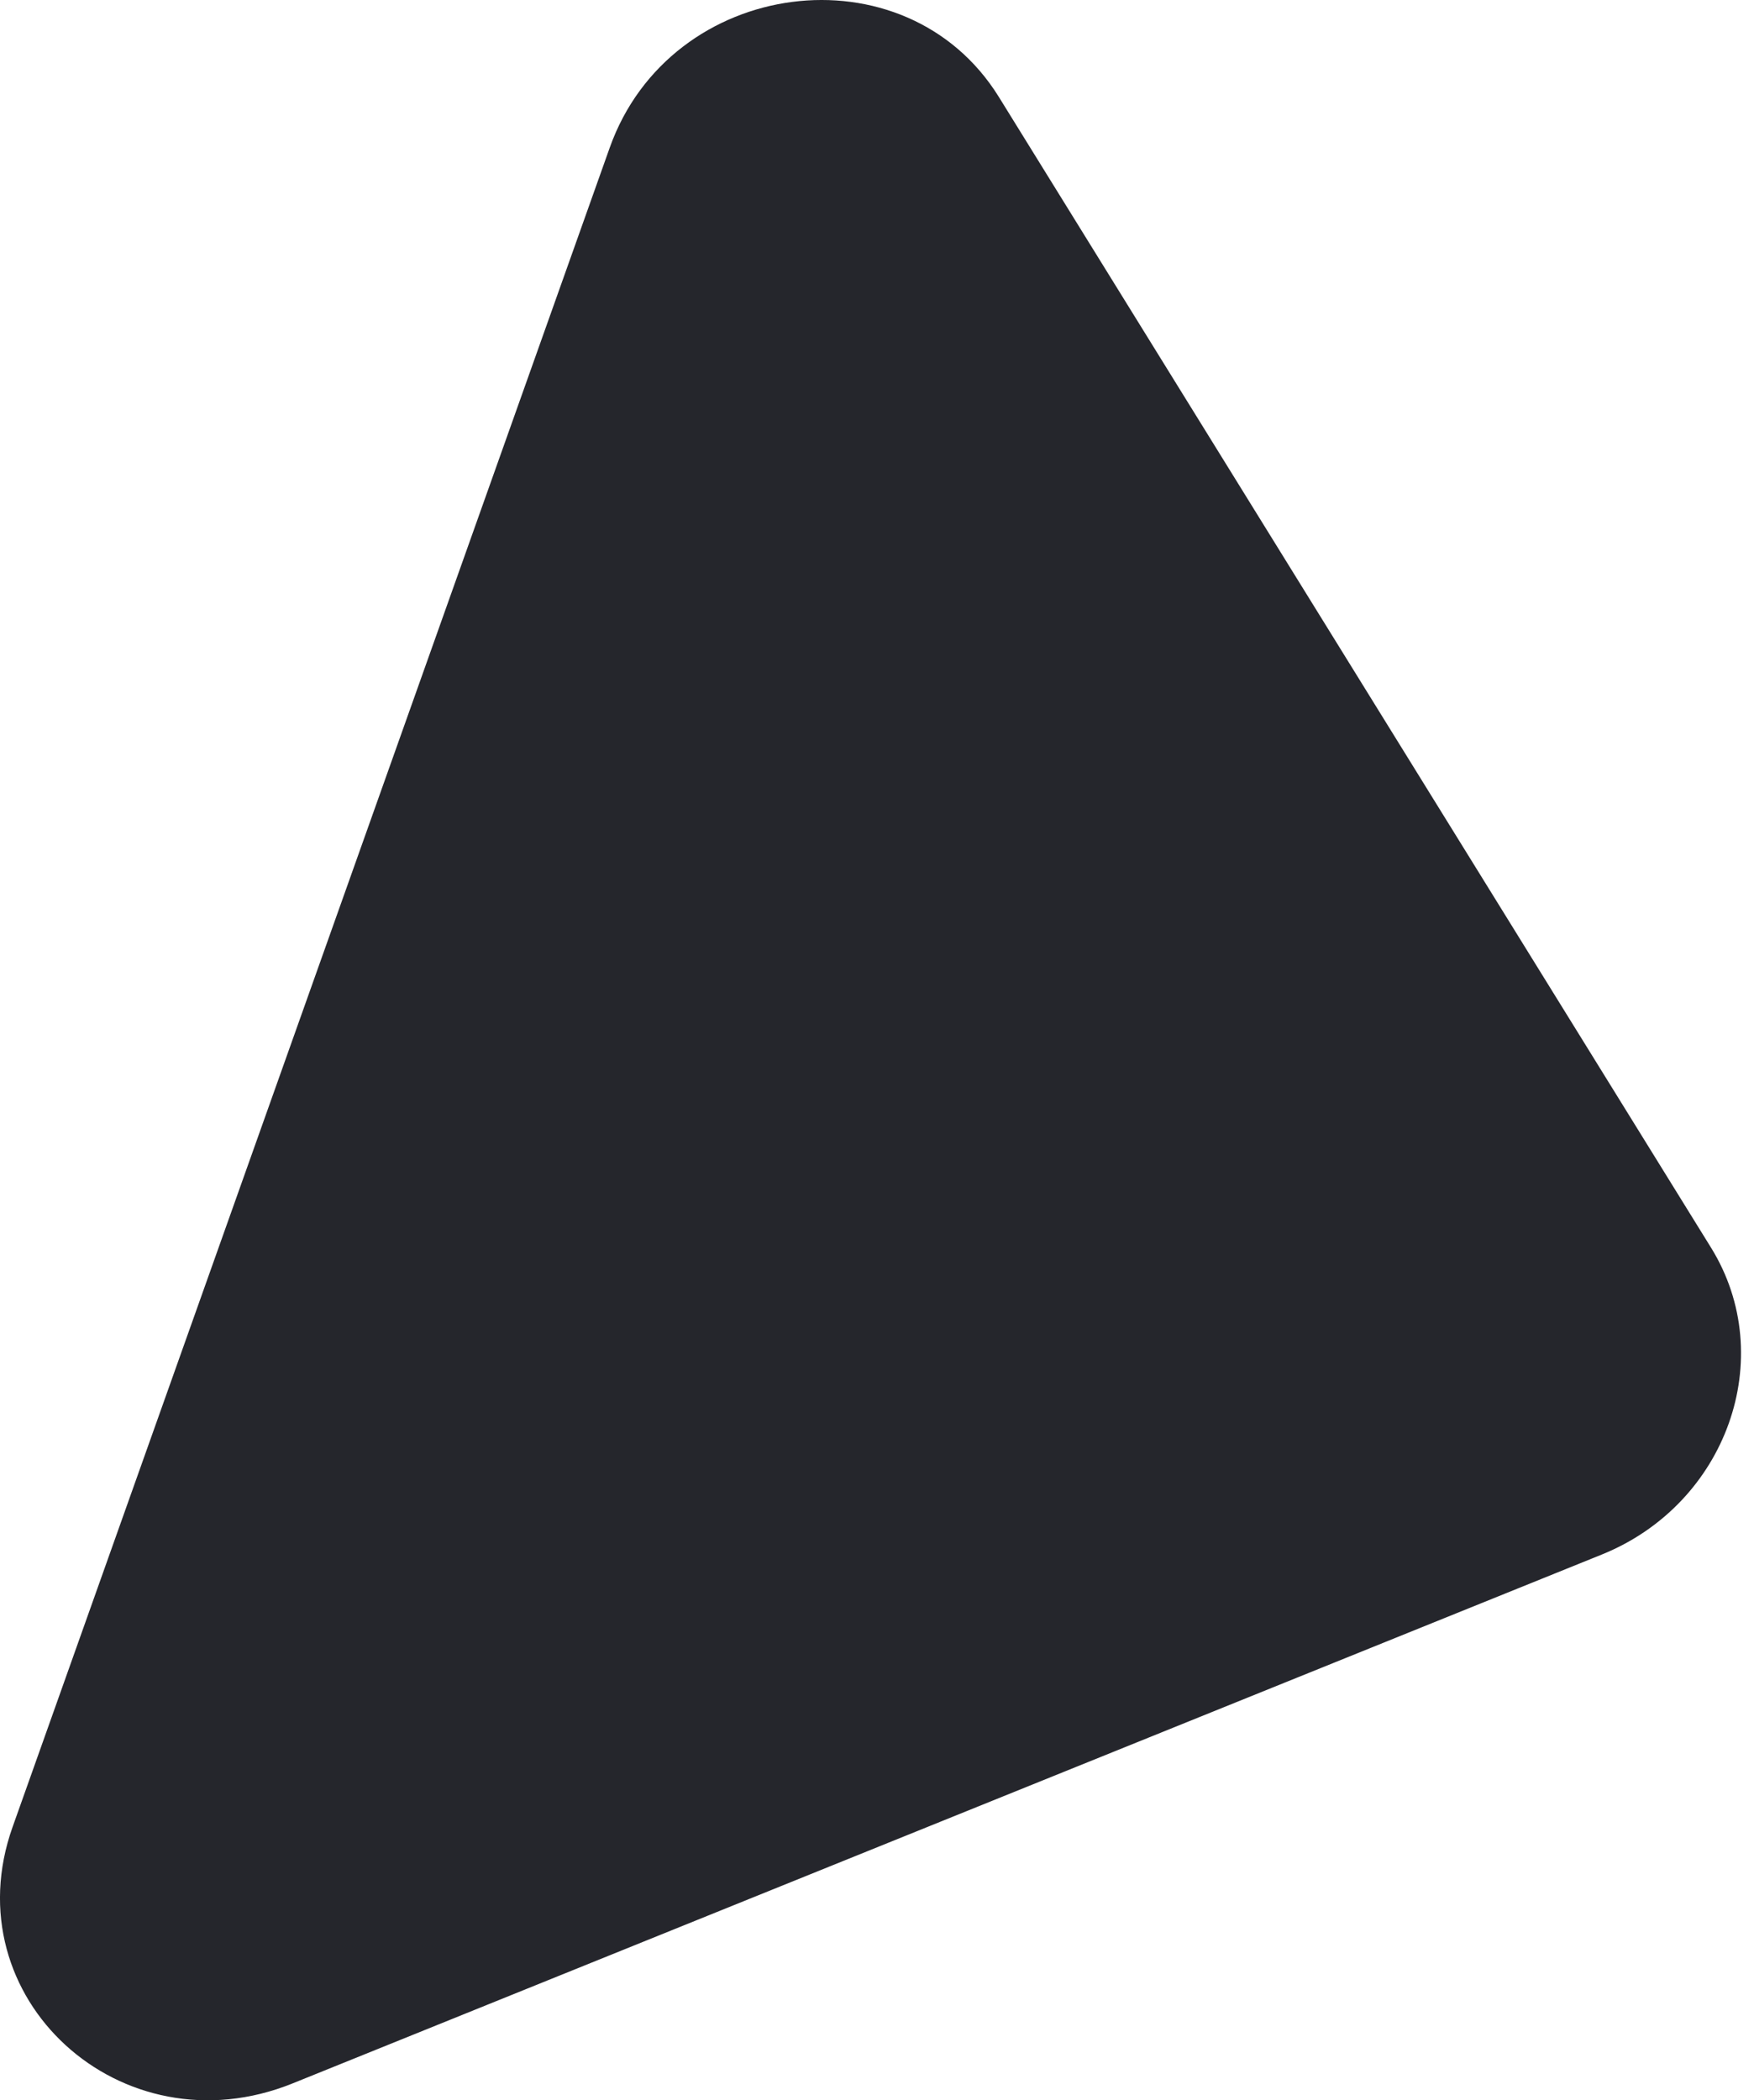 <?xml version="1.0" encoding="UTF-8"?> <svg xmlns="http://www.w3.org/2000/svg" width="66" height="79" viewBox="0 0 66 79" fill="none"> <path d="M64.382 46.927C66.94 51.059 64.979 56.572 60.275 58.471L11.012 78.364C4.561 80.969 -1.81 75.139 0.473 68.721L22.943 5.555C25.227 -0.864 34.08 -2.014 37.589 3.653L64.382 46.927Z" fill="#25262C"></path> </svg> 